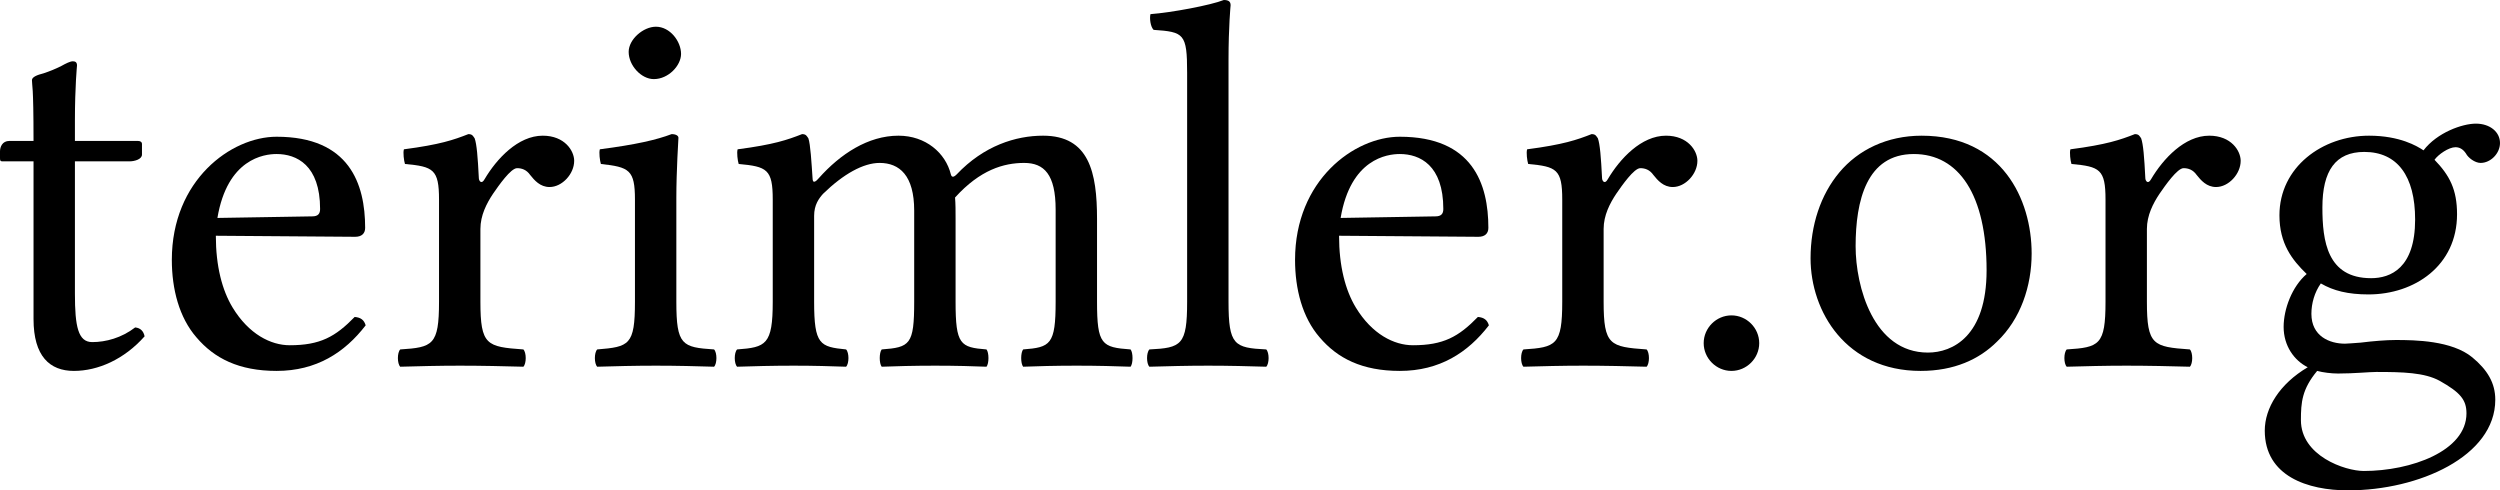 <svg xmlns="http://www.w3.org/2000/svg" id="svg5" version="1.1" viewBox="0 0 190.88 37.44" height="37.44" width="190.88">
  
  <defs id="defs2">
    <clipPath clipPathUnits="userSpaceOnUse" id="presentation_clip_path">
      <rect id="rect2" height="1016" width="1016" y="0" x="0"></rect>
    </clipPath>
    <clipPath style="stroke:url(#linearGradient2984)" clipPathUnits="userSpaceOnUse" id="clip_path_1">
      <path style="stroke:url(#linearGradient2984)" id="path53" d="M 0,0 H 1016 V 1016 H 0 Z"></path>
    </clipPath>
    <clipPath style="stroke:url(#linearGradient2984)" clipPathUnits="userSpaceOnUse" id="clipPath3093">
      <path style="stroke:url(#linearGradient2984)" id="path3091" d="M 0,0 H 1016 V 1016 H 0 Z"></path>
    </clipPath>
  </defs>
  <g transform="translate(-76.704,-85.073)" id="layer1">
    <g style="font-size:40px;line-height:1.25;fill:#000000" id="text429" aria-label="terimler.org">
      <path id="path8" style="font-family:'Linux Libertine O';-inkscape-font-specification:'Linux Libertine O, Normal';fill:#000000" d="m 77.424,95.833 c -0.56,0 -0.72,0.48 -0.72,0.8 v 0.52 c 0,0.2 0.04,0.24 0.2,0.24 h 2.36 v 12.04 c 0,2.84 1.24,3.96 3.08,3.96 1.84,0 3.84,-0.88 5.4,-2.64 -0.08,-0.4 -0.32,-0.64 -0.72,-0.68 -1.04,0.8 -2.24,1.12 -3.28,1.12 -1.08,0 -1.32,-1.2 -1.32,-3.68 V 97.393 h 4.16 c 0.4,0 0.96,-0.16 0.96,-0.52 v -0.8 c 0,-0.16 -0.12,-0.24 -0.32,-0.24 h -4.8 v -1.56 c 0,-2.6 0.16,-4.2 0.16,-4.2 0,-0.24 -0.12,-0.32 -0.32,-0.32 -0.2,0 -0.52,0.16 -0.88,0.36 -0.48,0.24 -0.88,0.4 -1.36,0.56 -0.48,0.12 -0.88,0.28 -0.88,0.52 0,0.48 0.12,0.2 0.12,4.64 z"></path>
      <path id="path10" style="font-family:'Linux Libertine O';-inkscape-font-specification:'Linux Libertine O, Normal';fill:#000000" d="m 93.304,101.713 c 0.76,-4.52 3.56,-4.88 4.52,-4.88 1.52,0 3.32,0.84 3.32,4.2 0,0.36 -0.16,0.56 -0.6,0.56 z m 10.48,7.56 c -1.48,1.52 -2.64,2.16 -4.96,2.16 -1.44,0 -3.12,-0.84 -4.36,-2.88 -0.8,-1.32 -1.28,-3.16 -1.28,-5.48 l 10.64,0.08 c 0.48,0 0.76,-0.24 0.76,-0.68 0,-3.36 -1.2,-6.96 -6.76,-6.96 -3.48,0 -8,3.32 -8,9.4 0,2.24 0.56,4.4 1.88,5.92 1.36,1.6 3.24,2.56 6.12,2.56 3.04,0 5.2,-1.4 6.8,-3.48 -0.12,-0.4 -0.36,-0.6 -0.84,-0.64 z"></path>
      <path id="path12" style="font-family:'Linux Libertine O';-inkscape-font-specification:'Linux Libertine O, Normal';fill:#000000" d="m 113.264,98.673 c -0.08,-1.6 -0.16,-2.6 -0.32,-3.04 -0.12,-0.16 -0.16,-0.32 -0.48,-0.32 -1.12,0.44 -2.16,0.8 -4.92,1.16 -0.08,0.24 0,0.88 0.08,1.12 2.16,0.2 2.6,0.4 2.6,2.72 v 7.8 c 0,3.32 -0.48,3.48 -2.96,3.64 -0.24,0.24 -0.24,1.08 0,1.32 1.4,-0.04 2.96,-0.08 4.56,-0.08 1.6,0 3.44,0.04 4.84,0.08 0.24,-0.24 0.24,-1.08 0,-1.32 -2.8,-0.2 -3.28,-0.32 -3.28,-3.64 v -5.56 c 0,-1.04 0.48,-1.96 0.96,-2.68 0.44,-0.64 1.36,-1.96 1.84,-1.96 0.36,0 0.72,0.12 1,0.52 0.32,0.4 0.76,0.92 1.48,0.92 0.96,0 1.88,-1 1.88,-2 0,-0.76 -0.72,-1.92 -2.4,-1.92 -1.88,0 -3.52,1.76 -4.44,3.32 -0.24,0.44 -0.44,0.12 -0.44,-0.08 z"></path>
      <path id="path14" style="font-family:'Linux Libertine O';-inkscape-font-specification:'Linux Libertine O, Normal';fill:#000000" d="m 124.704,89.033 c 0,1.04 0.96,2.08 1.92,2.08 1.12,0 2.08,-1.04 2.08,-1.92 0,-0.96 -0.84,-2.08 -1.92,-2.08 -0.96,0 -2.08,0.96 -2.08,1.92 z m 3.64,19.08 v -7.96 c 0,-2 0.16,-4.56 0.16,-4.56 0,-0.16 -0.2,-0.28 -0.52,-0.28 -1.16,0.44 -2.72,0.8 -5.48,1.16 -0.08,0.24 0,0.88 0.08,1.12 2.16,0.24 2.6,0.44 2.6,2.72 v 7.8 c 0,3.32 -0.44,3.44 -2.88,3.64 -0.24,0.24 -0.24,1.08 0,1.32 1.32,-0.04 2.88,-0.08 4.48,-0.08 1.6,0 3.12,0.04 4.44,0.08 0.24,-0.24 0.24,-1.08 0,-1.32 -2.44,-0.16 -2.88,-0.32 -2.88,-3.64 z"></path>
      <path id="path16" style="font-family:'Linux Libertine O';-inkscape-font-specification:'Linux Libertine O, Normal';fill:#000000" d="m 138.744,98.673 c -0.08,-1.16 -0.16,-2.6 -0.32,-3.04 -0.12,-0.16 -0.16,-0.32 -0.48,-0.32 -1.12,0.44 -2.16,0.8 -4.92,1.16 -0.08,0.24 0,0.88 0.08,1.12 2.16,0.2 2.6,0.4 2.6,2.72 v 7.8 c 0,3.28 -0.52,3.48 -2.72,3.64 -0.24,0.24 -0.24,1.08 0,1.32 1.2,-0.04 2.72,-0.08 4.32,-0.08 1.6,0 2.8,0.04 4,0.08 0.24,-0.24 0.24,-1.08 0,-1.32 -2,-0.2 -2.44,-0.36 -2.44,-3.64 v -6.56 c 0,-0.84 0.36,-1.32 0.68,-1.68 1.56,-1.52 3.08,-2.36 4.32,-2.36 1.52,0 2.64,0.96 2.64,3.64 v 6.96 c 0,3.28 -0.32,3.48 -2.48,3.64 -0.2,0.24 -0.2,1.08 0,1.32 1,-0.04 2.48,-0.08 4.08,-0.08 1.6,0 2.92,0.04 3.92,0.08 0.2,-0.24 0.2,-1.08 0,-1.32 -2,-0.16 -2.36,-0.36 -2.36,-3.64 v -6.36 c 0,-0.56 0,-1.12 -0.04,-1.6 1.92,-2.12 3.72,-2.64 5.28,-2.64 1.52,0 2.4,0.88 2.4,3.56 v 7.04 c 0,3.28 -0.4,3.48 -2.48,3.64 -0.2,0.24 -0.2,1.08 0,1.32 1,-0.04 2.48,-0.08 4.08,-0.08 1.6,0 3,0.04 4.12,0.08 0.2,-0.24 0.2,-1.08 0,-1.32 -2.2,-0.16 -2.56,-0.36 -2.56,-3.64 v -6.32 c 0,-3.56 -0.6,-6.36 -4.12,-6.36 -2.08,0 -4.52,0.76 -6.6,2.96 -0.12,0.12 -0.36,0.32 -0.44,0 -0.4,-1.64 -1.92,-2.96 -4,-2.96 -2.32,0 -4.44,1.4 -6.08,3.24 -0.2,0.24 -0.48,0.48 -0.48,0 z"></path>
      <path id="path18" style="font-family:'Linux Libertine O';-inkscape-font-specification:'Linux Libertine O, Normal';fill:#000000" d="m 167.344,108.113 c 0,3.32 -0.44,3.52 -2.88,3.64 -0.24,0.24 -0.24,1.08 0,1.32 1.4,-0.04 2.88,-0.08 4.48,-0.08 1.6,0 3.12,0.04 4.44,0.08 0.24,-0.24 0.24,-1.08 0,-1.32 -2.44,-0.12 -2.88,-0.32 -2.88,-3.64 V 89.673 c 0,-2.6 0.16,-4.2 0.16,-4.2 0,-0.28 -0.16,-0.4 -0.52,-0.4 -1,0.4 -4,0.96 -5.6,1.08 -0.08,0.32 0,0.96 0.24,1.2 2.32,0.16 2.56,0.28 2.56,3.28 z"></path>
      <path id="path20" style="font-family:'Linux Libertine O';-inkscape-font-specification:'Linux Libertine O, Normal';fill:#000000" d="m 179.064,101.713 c 0.76,-4.52 3.56,-4.88 4.52,-4.88 1.52,0 3.32,0.84 3.32,4.2 0,0.36 -0.16,0.56 -0.6,0.56 z m 10.48,7.56 c -1.48,1.52 -2.64,2.16 -4.96,2.16 -1.44,0 -3.12,-0.84 -4.36,-2.88 -0.8,-1.32 -1.28,-3.16 -1.28,-5.48 l 10.64,0.08 c 0.48,0 0.76,-0.24 0.76,-0.68 0,-3.36 -1.2,-6.96 -6.76,-6.96 -3.48,0 -8,3.32 -8,9.4 0,2.24 0.56,4.4 1.88,5.92 1.36,1.6 3.24,2.56 6.12,2.56 3.04,0 5.2,-1.4 6.8,-3.48 -0.12,-0.4 -0.36,-0.6 -0.84,-0.64 z"></path>
      <path id="path22" style="font-family:'Linux Libertine O';-inkscape-font-specification:'Linux Libertine O, Normal';fill:#000000" d="m 199.024,98.673 c -0.08,-1.6 -0.16,-2.6 -0.32,-3.04 -0.12,-0.16 -0.16,-0.32 -0.48,-0.32 -1.12,0.44 -2.16,0.8 -4.92,1.16 -0.08,0.24 0,0.88 0.08,1.12 2.16,0.2 2.6,0.4 2.6,2.72 v 7.8 c 0,3.32 -0.48,3.48 -2.96,3.64 -0.24,0.24 -0.24,1.08 0,1.32 1.4,-0.04 2.96,-0.08 4.56,-0.08 1.6,0 3.44,0.04 4.84,0.08 0.24,-0.24 0.24,-1.08 0,-1.32 -2.8,-0.2 -3.28,-0.32 -3.28,-3.64 v -5.56 c 0,-1.04 0.48,-1.96 0.96,-2.68 0.44,-0.64 1.36,-1.96 1.84,-1.96 0.36,0 0.72,0.12 1,0.52 0.32,0.4 0.76,0.92 1.48,0.92 0.96,0 1.88,-1 1.88,-2 0,-0.76 -0.72,-1.92 -2.4,-1.92 -1.88,0 -3.52,1.76 -4.44,3.32 -0.24,0.44 -0.44,0.12 -0.44,-0.08 z"></path>
      <path id="path24" style="font-family:'Linux Libertine O';-inkscape-font-specification:'Linux Libertine O, Normal';fill:#000000" d="m 206.784,111.273 c 0,1.16 0.96,2.12 2.12,2.12 1.16,0 2.12,-0.96 2.12,-2.12 0,-1.16 -0.96,-2.12 -2.12,-2.12 -1.16,0 -2.12,0.96 -2.12,2.12 z"></path>
      <path id="path26" style="font-family:'Linux Libertine O';-inkscape-font-specification:'Linux Libertine O, Normal';fill:#000000" d="m 214.944,104.793 c 0,4.08 2.72,8.6 8.4,8.6 2.56,0 4.48,-0.88 5.84,-2.24 1.8,-1.72 2.64,-4.24 2.64,-6.72 0,-4.16 -2.28,-9 -8.4,-9 -2.64,0 -4.84,1.08 -6.28,2.8 -1.44,1.72 -2.2,4.04 -2.2,6.56 z m 7.88,-7.96 c 3.44,0 5.56,3.12 5.56,8.88 0,5.04 -2.6,6.28 -4.48,6.28 -4.16,0 -5.52,-5.04 -5.52,-8.12 0,-3.48 0.84,-7.04 4.44,-7.04 z"></path>
      <path id="path28" style="font-family:'Linux Libertine O';-inkscape-font-specification:'Linux Libertine O, Normal';fill:#000000" d="m 240.504,98.673 c -0.08,-1.6 -0.16,-2.6 -0.32,-3.04 -0.12,-0.16 -0.16,-0.32 -0.48,-0.32 -1.12,0.44 -2.16,0.8 -4.92,1.16 -0.08,0.24 0,0.88 0.08,1.12 2.16,0.2 2.6,0.4 2.6,2.72 v 7.8 c 0,3.32 -0.48,3.48 -2.96,3.64 -0.24,0.24 -0.24,1.08 0,1.32 1.4,-0.04 2.96,-0.08 4.56,-0.08 1.6,0 3.44,0.04 4.84,0.08 0.24,-0.24 0.24,-1.08 0,-1.32 -2.8,-0.2 -3.28,-0.32 -3.28,-3.64 v -5.56 c 0,-1.04 0.48,-1.96 0.96,-2.68 0.44,-0.64 1.36,-1.96 1.84,-1.96 0.36,0 0.72,0.12 1,0.52 0.32,0.4 0.76,0.92 1.48,0.92 0.96,0 1.88,-1 1.88,-2 0,-0.76 -0.72,-1.92 -2.4,-1.92 -1.88,0 -3.52,1.76 -4.44,3.32 -0.24,0.44 -0.44,0.12 -0.44,-0.08 z"></path>
      <path id="path30" style="font-family:'Linux Libertine O';-inkscape-font-specification:'Linux Libertine O, Normal';fill:#000000" d="m 261.104,101.833 c 0,3.72 -1.88,4.48 -3.36,4.48 -3.36,0 -3.72,-2.84 -3.72,-5.4 0,-2.8 1,-4.24 3.2,-4.24 2.52,0 3.88,1.84 3.88,5.16 z m -7.48,11.56 c 0.44,0.12 1.08,0.2 1.6,0.2 1.24,0 2.36,-0.12 2.92,-0.12 2,0 3.68,0.04 4.84,0.68 1.56,0.88 2.04,1.44 2.04,2.48 0,2.88 -4.24,4.4 -7.84,4.4 -1.44,0 -4.8,-1.16 -4.8,-3.88 0,-1.36 0.08,-2.36 1.24,-3.76 z m 12.48,-15.88 c 0.76,0 1.48,-0.72 1.48,-1.52 0,-0.84 -0.76,-1.48 -1.84,-1.48 -1.04,0 -2.96,0.68 -4,2.04 -0.48,-0.32 -1.8,-1.12 -4.16,-1.12 -3.56,0 -6.84,2.4 -6.84,6.08 0,2.16 0.96,3.4 2.08,4.48 -1.12,0.96 -1.76,2.68 -1.76,4.04 0,1.44 0.8,2.56 1.84,3.08 -2.16,1.28 -3.28,3.12 -3.28,4.84 0,3.48 3.28,4.56 6.36,4.56 5.4,0 11.24,-2.6 11.24,-6.92 0,-1.28 -0.6,-2.28 -1.76,-3.24 -1.56,-1.28 -4.36,-1.32 -5.84,-1.32 -0.72,0 -1.72,0.08 -2.68,0.2 -0.6,0.04 -1,0.08 -1.2,0.08 -1.16,0 -2.56,-0.56 -2.56,-2.28 0,-0.8 0.24,-1.64 0.72,-2.32 0.96,0.56 2.08,0.84 3.64,0.84 3.52,0 6.76,-2.2 6.76,-6.12 0,-1.88 -0.56,-2.96 -1.72,-4.16 0.28,-0.4 1.08,-0.96 1.6,-0.96 0.28,0 0.56,0.12 0.8,0.48 0.16,0.32 0.68,0.72 1.12,0.72 z"></path>
    </g>
    <g transform="matrix(0.033,0,0,0.033,38.774,86.769)" style="fill:none;stroke:#000000;stroke-opacity:1" id="g71" class="SlideGroup">
      <g style="fill:none;stroke:#000000;stroke-opacity:1" id="g69">
        <g style="fill:none;stroke:#000000;stroke-opacity:1" id="container-id1">
          <g style="fill:none;stroke:#000000;stroke-opacity:1" clip-path="url(#presentation_clip_path)" class="Slide" id="id1">
            <g style="fill:none;stroke:#000000;stroke-opacity:1" id="g65" class="Page">
              <g style="fill:none;stroke:#000000;stroke-opacity:1" id="g63" class="Graphic">
                <g style="fill:none;stroke:#000000;stroke-opacity:1" id="id3">
                  <rect style="fill:none;stroke:#000000;stroke-opacity:1" id="rect51" height="1017" width="1017" y="0" x="0" fill="none" stroke="none" class="BoundingBox"></rect>
                  <defs style="stroke:url(#linearGradient2984)" id="defs56">
                    <clipPath style="stroke:url(#linearGradient2984)" clipPathUnits="userSpaceOnUse" id="clipPath83">
                      <path style="stroke:url(#linearGradient2984)" id="path81" d="M 0,0 H 1016 V 1016 H 0 Z"></path>
                    </clipPath>
                  </defs>
                  <g style="fill:none;stroke:#000000;stroke-opacity:1" id="g60" clip-path="url(#clip_path_1)">
                    <path style="fill:none;stroke:#000000;stroke-opacity:1" id="path58" d="M 644,770 C 579,813 500,839 416,839 186,839 0,651 0,419 0,188 186,0 416,0 c 230,0 416,188 416,419 0,81 -23,156 -62,220 l 241,242 c 12,13 2,44 -24,70 l -36,36 c -25,26 -56,36 -68,24 z M 416,139 C 263,139 138,265 138,419 138,574 263,699 416,699 569,699 694,574 694,419 694,265 569,139 416,139 Z" stroke="none" fill="#ffffff"></path>
                  </g>
                </g>
              </g>
            </g>
          </g>
        </g>
      </g>
      <path transform="matrix(26.458,0,0,26.458,1056.498,8.045)" id="path146" d="m -10.859,33.403 c -2.535,-2.549 -4.65,-4.634 -4.7,-4.634 -0.05,0 -0.885,0.384 -1.856,0.853 -2.316,1.12 -4.297,1.577 -6.829,1.577 -7.229,0 -13.303,-4.871 -15.115,-12.124 -0.378,-1.512 -0.437,-2.237 -0.344,-4.202 0.205,-4.313 1.554,-7.327 4.686,-10.474 1.494,-1.501 2.213,-2.036 3.815,-2.838 2.677,-1.34 4.618,-1.75 7.679,-1.622 2.894,0.121 5.045,0.772 7.409,2.241 6.873,4.271 9.352,12.9 5.835,20.311 l -0.652,1.373 2.025,2.075 c 5.891,6.037 7.187,7.389 7.248,7.564 0.11,0.315 -0.575,1.479 -1.426,2.425 -0.789,0.877 -2.502,2.105 -2.939,2.107 -0.125,4.31e-4 -2.301,-2.084 -4.837,-4.633 z m -10.568,-7.564 c 3.712,-1.09 6.629,-4.077 7.549,-7.732 0.136,-0.539 0.207,-1.947 0.161,-3.18 -0.075,-2.021 -0.152,-2.359 -0.884,-3.901 -1.779,-3.745 -5.506,-6.178 -9.461,-6.178 -7.168,0 -12.259,6.708 -10.34,13.627 0.985,3.552 3.857,6.419 7.381,7.366 1.563,0.42 4.159,0.419 5.595,-0.003 z" style="fill:#000000;stroke-width:0.215"></path>
    </g>
  </g>
</svg>
